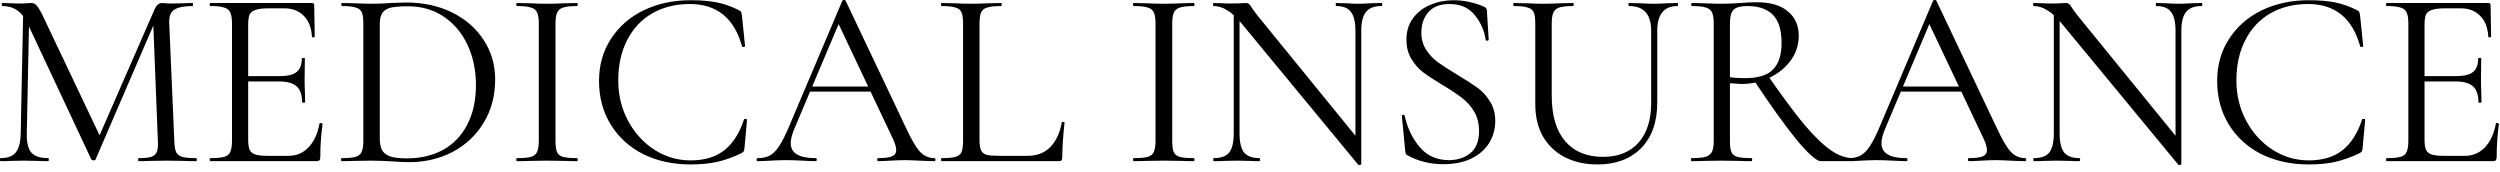 <?xml version="1.0" encoding="UTF-8"?> <svg xmlns="http://www.w3.org/2000/svg" width="247" height="17" viewBox="0 0 247 17" fill="none"><path d="M2.296 0.872L2.896 0.922L2.646 13.197C2.63 14.08 2.78 14.705 3.096 15.072C3.413 15.438 3.971 15.622 4.771 15.622C4.805 15.622 4.821 15.672 4.821 15.772C4.821 15.872 4.805 15.922 4.771 15.922C4.305 15.922 3.946 15.914 3.696 15.897L2.346 15.872L1.046 15.897C0.813 15.914 0.48 15.922 0.046 15.922C0.013 15.922 -0.004 15.872 -0.004 15.772C-0.004 15.672 0.013 15.622 0.046 15.622C0.746 15.622 1.246 15.438 1.546 15.072C1.863 14.688 2.03 14.063 2.046 13.197L2.296 0.872ZM19.371 15.622C19.421 15.622 19.446 15.672 19.446 15.772C19.446 15.872 19.421 15.922 19.371 15.922C18.855 15.922 18.446 15.914 18.146 15.897L16.421 15.872L14.821 15.897C14.555 15.914 14.18 15.922 13.696 15.922C13.663 15.922 13.646 15.872 13.646 15.772C13.646 15.672 13.663 15.622 13.696 15.622C14.263 15.622 14.68 15.58 14.946 15.497C15.23 15.397 15.413 15.23 15.496 14.997C15.596 14.764 15.63 14.397 15.596 13.897L15.121 1.822L15.946 0.672L9.446 15.747C9.413 15.813 9.346 15.847 9.246 15.847C9.163 15.847 9.088 15.813 9.021 15.747L2.746 2.372C2.463 1.755 2.113 1.305 1.696 1.022C1.296 0.739 0.805 0.597 0.221 0.597C0.188 0.597 0.171 0.547 0.171 0.447C0.171 0.347 0.188 0.297 0.221 0.297L1.146 0.322C1.313 0.339 1.546 0.347 1.846 0.347C2.146 0.347 2.396 0.339 2.596 0.322C2.813 0.305 2.98 0.297 3.096 0.297C3.313 0.297 3.488 0.38 3.621 0.547C3.771 0.697 3.98 1.047 4.246 1.597L9.946 13.597L9.171 14.897L15.271 0.922C15.455 0.505 15.705 0.297 16.021 0.297C16.105 0.297 16.221 0.305 16.371 0.322C16.538 0.339 16.755 0.347 17.021 0.347L18.196 0.322C18.38 0.305 18.655 0.297 19.021 0.297C19.055 0.297 19.071 0.347 19.071 0.447C19.071 0.547 19.055 0.597 19.021 0.597C18.171 0.597 17.563 0.722 17.196 0.972C16.846 1.205 16.688 1.655 16.721 2.322L17.221 13.897C17.238 14.414 17.296 14.789 17.396 15.022C17.513 15.255 17.713 15.414 17.996 15.497C18.28 15.58 18.738 15.622 19.371 15.622ZM20.77 15.922C20.737 15.922 20.72 15.872 20.72 15.772C20.72 15.672 20.737 15.622 20.77 15.622C21.404 15.622 21.862 15.58 22.145 15.497C22.445 15.414 22.645 15.255 22.745 15.022C22.862 14.772 22.92 14.397 22.92 13.897V2.322C22.92 1.822 22.862 1.455 22.745 1.222C22.645 0.989 22.445 0.83 22.145 0.747C21.862 0.647 21.404 0.597 20.77 0.597C20.737 0.597 20.72 0.547 20.72 0.447C20.72 0.347 20.737 0.297 20.77 0.297H30.82C30.97 0.297 31.045 0.372 31.045 0.522L31.095 3.597C31.095 3.647 31.045 3.68 30.945 3.697C30.862 3.697 30.82 3.672 30.82 3.622C30.77 2.739 30.504 2.055 30.02 1.572C29.537 1.072 28.895 0.822 28.095 0.822H26.57C25.987 0.822 25.554 0.872 25.27 0.972C24.987 1.055 24.787 1.205 24.67 1.422C24.57 1.639 24.52 1.98 24.52 2.447V13.797C24.52 14.247 24.57 14.588 24.67 14.822C24.787 15.039 24.979 15.188 25.245 15.272C25.512 15.355 25.929 15.397 26.495 15.397H28.495C29.295 15.397 29.962 15.114 30.495 14.547C31.029 13.98 31.387 13.197 31.57 12.197C31.57 12.164 31.604 12.147 31.67 12.147C31.72 12.147 31.762 12.164 31.795 12.197C31.845 12.213 31.87 12.23 31.87 12.247C31.72 13.297 31.645 14.397 31.645 15.547C31.645 15.68 31.612 15.78 31.545 15.847C31.495 15.897 31.395 15.922 31.245 15.922H20.77ZM29.845 10.097C29.845 9.364 29.662 8.839 29.295 8.522C28.945 8.205 28.354 8.047 27.52 8.047H23.77V7.522H27.595C28.395 7.522 28.962 7.389 29.295 7.122C29.645 6.855 29.82 6.405 29.82 5.772C29.82 5.739 29.87 5.722 29.97 5.722C30.07 5.722 30.12 5.739 30.12 5.772L30.095 7.797C30.095 8.28 30.104 8.647 30.12 8.897L30.145 10.097C30.145 10.13 30.095 10.147 29.995 10.147C29.895 10.147 29.845 10.13 29.845 10.097ZM40.448 16.022C39.965 16.022 39.406 15.997 38.773 15.947C38.54 15.93 38.24 15.914 37.873 15.897C37.523 15.88 37.131 15.872 36.698 15.872L34.998 15.897C34.698 15.914 34.281 15.922 33.748 15.922C33.715 15.922 33.698 15.872 33.698 15.772C33.698 15.672 33.715 15.622 33.748 15.622C34.381 15.622 34.84 15.58 35.123 15.497C35.423 15.414 35.623 15.255 35.723 15.022C35.84 14.772 35.898 14.397 35.898 13.897V2.322C35.898 1.822 35.848 1.455 35.748 1.222C35.648 0.989 35.448 0.83 35.148 0.747C34.865 0.647 34.406 0.597 33.773 0.597C33.74 0.597 33.723 0.547 33.723 0.447C33.723 0.347 33.74 0.297 33.773 0.297L35.023 0.322C35.723 0.355 36.281 0.372 36.698 0.372C37.331 0.372 37.956 0.347 38.573 0.297C39.306 0.264 39.815 0.247 40.098 0.247C41.831 0.247 43.365 0.58 44.698 1.247C46.031 1.914 47.065 2.822 47.798 3.972C48.548 5.122 48.923 6.414 48.923 7.847C48.923 9.464 48.54 10.897 47.773 12.147C47.023 13.38 45.998 14.338 44.698 15.022C43.398 15.688 41.981 16.022 40.448 16.022ZM40.198 15.647C41.531 15.647 42.715 15.372 43.748 14.822C44.781 14.255 45.581 13.43 46.148 12.347C46.731 11.247 47.023 9.93 47.023 8.397C47.023 6.947 46.748 5.63 46.198 4.447C45.648 3.264 44.865 2.33 43.848 1.647C42.831 0.964 41.656 0.622 40.323 0.622C39.606 0.622 39.048 0.664 38.648 0.747C38.265 0.83 37.981 0.997 37.798 1.247C37.615 1.497 37.523 1.872 37.523 2.372V13.622C37.523 14.122 37.59 14.514 37.723 14.797C37.873 15.08 38.14 15.297 38.523 15.447C38.923 15.58 39.481 15.647 40.198 15.647ZM54.883 13.897C54.883 14.414 54.933 14.789 55.033 15.022C55.133 15.255 55.325 15.414 55.608 15.497C55.908 15.58 56.375 15.622 57.008 15.622C57.058 15.622 57.083 15.672 57.083 15.772C57.083 15.872 57.058 15.922 57.008 15.922C56.508 15.922 56.108 15.914 55.808 15.897L54.033 15.872L52.308 15.897C52.008 15.914 51.6 15.922 51.083 15.922C51.033 15.922 51.008 15.872 51.008 15.772C51.008 15.672 51.033 15.622 51.083 15.622C51.717 15.622 52.175 15.58 52.458 15.497C52.758 15.414 52.958 15.255 53.058 15.022C53.175 14.772 53.233 14.397 53.233 13.897V2.322C53.233 1.822 53.175 1.455 53.058 1.222C52.958 0.989 52.758 0.83 52.458 0.747C52.175 0.647 51.717 0.597 51.083 0.597C51.033 0.597 51.008 0.547 51.008 0.447C51.008 0.347 51.033 0.297 51.083 0.297L52.308 0.322C53.008 0.355 53.583 0.372 54.033 0.372C54.533 0.372 55.133 0.355 55.833 0.322L57.008 0.297C57.058 0.297 57.083 0.347 57.083 0.447C57.083 0.547 57.058 0.597 57.008 0.597C56.392 0.597 55.933 0.647 55.633 0.747C55.333 0.847 55.133 1.022 55.033 1.272C54.933 1.505 54.883 1.872 54.883 2.372V13.897ZM68.234 0.022C69.284 0.022 70.167 0.097 70.884 0.247C71.601 0.397 72.317 0.655 73.034 1.022C73.151 1.089 73.217 1.147 73.234 1.197C73.251 1.247 73.276 1.372 73.309 1.572L73.609 4.547C73.609 4.597 73.559 4.63 73.459 4.647C73.376 4.647 73.326 4.622 73.309 4.572C72.542 1.789 70.826 0.397 68.159 0.397C66.759 0.397 65.517 0.705 64.434 1.322C63.367 1.939 62.542 2.822 61.959 3.972C61.376 5.105 61.084 6.43 61.084 7.947C61.084 9.397 61.409 10.73 62.059 11.947C62.709 13.147 63.576 14.097 64.659 14.797C65.759 15.497 66.951 15.847 68.234 15.847C69.601 15.847 70.709 15.514 71.559 14.847C72.409 14.18 73.059 13.164 73.509 11.797C73.509 11.764 73.551 11.747 73.634 11.747C73.751 11.747 73.809 11.772 73.809 11.822L73.559 14.572C73.542 14.772 73.517 14.897 73.484 14.947C73.451 14.997 73.384 15.055 73.284 15.122C72.417 15.539 71.601 15.83 70.834 15.997C70.084 16.163 69.217 16.247 68.234 16.247C66.484 16.247 64.917 15.905 63.534 15.222C62.167 14.522 61.101 13.547 60.334 12.297C59.567 11.047 59.184 9.614 59.184 7.997C59.184 6.43 59.576 5.047 60.359 3.847C61.142 2.63 62.217 1.689 63.584 1.022C64.967 0.355 66.517 0.022 68.234 0.022ZM79.948 8.547H86.573L86.748 9.047H79.698L79.948 8.547ZM92.323 15.622C92.389 15.622 92.423 15.672 92.423 15.772C92.423 15.872 92.389 15.922 92.323 15.922C92.006 15.922 91.514 15.905 90.848 15.872C90.181 15.838 89.698 15.822 89.398 15.822C89.031 15.822 88.564 15.838 87.998 15.872C87.464 15.905 87.056 15.922 86.773 15.922C86.706 15.922 86.673 15.872 86.673 15.772C86.673 15.672 86.706 15.622 86.773 15.622C87.406 15.622 87.856 15.563 88.123 15.447C88.406 15.33 88.548 15.122 88.548 14.822C88.548 14.572 88.448 14.222 88.248 13.772L82.698 2.047L83.323 1.272L78.473 12.747C78.239 13.313 78.123 13.78 78.123 14.147C78.123 15.13 78.939 15.622 80.573 15.622C80.656 15.622 80.698 15.672 80.698 15.772C80.698 15.872 80.656 15.922 80.573 15.922C80.273 15.922 79.839 15.905 79.273 15.872C78.639 15.838 78.089 15.822 77.623 15.822C77.189 15.822 76.689 15.838 76.123 15.872C75.623 15.905 75.206 15.922 74.873 15.922C74.789 15.922 74.748 15.872 74.748 15.772C74.748 15.672 74.789 15.622 74.873 15.622C75.339 15.622 75.731 15.539 76.048 15.372C76.381 15.188 76.689 14.88 76.973 14.447C77.273 13.997 77.598 13.355 77.948 12.522L83.223 0.072C83.256 0.022 83.314 -0.003 83.398 -0.003C83.481 -0.003 83.531 0.022 83.548 0.072L89.448 12.497C90.014 13.73 90.498 14.563 90.898 14.997C91.298 15.414 91.773 15.622 92.323 15.622ZM96.776 13.797C96.776 14.28 96.826 14.63 96.926 14.847C97.026 15.063 97.21 15.213 97.476 15.297C97.743 15.364 98.176 15.397 98.776 15.397H101.501C102.451 15.397 103.21 15.105 103.776 14.522C104.343 13.938 104.718 13.13 104.901 12.097C104.901 12.047 104.943 12.03 105.026 12.047C105.126 12.047 105.176 12.072 105.176 12.122C105.026 13.505 104.951 14.647 104.951 15.547C104.951 15.68 104.926 15.78 104.876 15.847C104.826 15.897 104.726 15.922 104.576 15.922H93.026C92.993 15.922 92.976 15.872 92.976 15.772C92.976 15.672 92.993 15.622 93.026 15.622C93.66 15.622 94.118 15.58 94.401 15.497C94.701 15.414 94.901 15.255 95.001 15.022C95.101 14.772 95.151 14.397 95.151 13.897V2.322C95.151 1.822 95.101 1.455 95.001 1.222C94.901 0.989 94.701 0.83 94.401 0.747C94.118 0.647 93.66 0.597 93.026 0.597C92.993 0.597 92.976 0.547 92.976 0.447C92.976 0.347 92.993 0.297 93.026 0.297L94.251 0.322C94.951 0.355 95.518 0.372 95.951 0.372C96.418 0.372 97.001 0.355 97.701 0.322L98.901 0.297C98.951 0.297 98.976 0.347 98.976 0.447C98.976 0.547 98.951 0.597 98.901 0.597C98.285 0.597 97.826 0.647 97.526 0.747C97.226 0.83 97.026 0.997 96.926 1.247C96.826 1.48 96.776 1.847 96.776 2.347V13.797ZM115.816 13.897C115.816 14.414 115.866 14.789 115.966 15.022C116.066 15.255 116.257 15.414 116.541 15.497C116.841 15.58 117.307 15.622 117.941 15.622C117.991 15.622 118.016 15.672 118.016 15.772C118.016 15.872 117.991 15.922 117.941 15.922C117.441 15.922 117.041 15.914 116.741 15.897L114.966 15.872L113.241 15.897C112.941 15.914 112.532 15.922 112.016 15.922C111.966 15.922 111.941 15.872 111.941 15.772C111.941 15.672 111.966 15.622 112.016 15.622C112.649 15.622 113.107 15.58 113.391 15.497C113.691 15.414 113.891 15.255 113.991 15.022C114.107 14.772 114.166 14.397 114.166 13.897V2.322C114.166 1.822 114.107 1.455 113.991 1.222C113.891 0.989 113.691 0.83 113.391 0.747C113.107 0.647 112.649 0.597 112.016 0.597C111.966 0.597 111.941 0.547 111.941 0.447C111.941 0.347 111.966 0.297 112.016 0.297L113.241 0.322C113.941 0.355 114.516 0.372 114.966 0.372C115.466 0.372 116.066 0.355 116.766 0.322L117.941 0.297C117.991 0.297 118.016 0.347 118.016 0.447C118.016 0.547 117.991 0.597 117.941 0.597C117.324 0.597 116.866 0.647 116.566 0.747C116.266 0.847 116.066 1.022 115.966 1.272C115.866 1.505 115.816 1.872 115.816 2.372V13.897ZM121.892 0.872L122.467 0.922V13.197C122.467 14.063 122.617 14.688 122.917 15.072C123.233 15.438 123.733 15.622 124.417 15.622C124.467 15.622 124.492 15.672 124.492 15.772C124.492 15.872 124.467 15.922 124.417 15.922C124 15.922 123.683 15.914 123.467 15.897L122.217 15.872L120.942 15.897C120.708 15.914 120.367 15.922 119.917 15.922C119.883 15.922 119.867 15.872 119.867 15.772C119.867 15.672 119.883 15.622 119.917 15.622C120.633 15.622 121.142 15.438 121.442 15.072C121.742 14.688 121.892 14.063 121.892 13.197V0.872ZM134.492 16.222C134.492 16.255 134.45 16.28 134.367 16.297C134.283 16.314 134.225 16.305 134.192 16.272L122.692 2.347C122.158 1.697 121.667 1.247 121.217 0.997C120.783 0.73 120.35 0.597 119.917 0.597C119.867 0.597 119.842 0.547 119.842 0.447C119.842 0.347 119.867 0.297 119.917 0.297L120.842 0.322C121.042 0.339 121.317 0.347 121.667 0.347C122.033 0.347 122.333 0.339 122.567 0.322C122.8 0.305 122.983 0.297 123.117 0.297C123.233 0.297 123.325 0.33 123.392 0.397C123.475 0.447 123.567 0.564 123.667 0.747C123.867 1.047 124.075 1.33 124.292 1.597L134.292 13.872L134.492 16.222ZM134.492 16.222L133.917 15.447V3.047C133.917 2.18 133.767 1.555 133.467 1.172C133.183 0.789 132.7 0.597 132.017 0.597C131.983 0.597 131.967 0.547 131.967 0.447C131.967 0.347 131.983 0.297 132.017 0.297L132.992 0.322C133.492 0.355 133.9 0.372 134.217 0.372C134.517 0.372 134.933 0.355 135.467 0.322L136.492 0.297C136.542 0.297 136.567 0.347 136.567 0.447C136.567 0.547 136.542 0.597 136.492 0.597C135.792 0.597 135.283 0.789 134.967 1.172C134.65 1.555 134.492 2.18 134.492 3.047V16.222ZM140.431 3.222C140.431 3.872 140.589 4.439 140.906 4.922C141.222 5.405 141.606 5.814 142.056 6.147C142.506 6.464 143.139 6.872 143.956 7.372C144.822 7.889 145.497 8.322 145.981 8.672C146.464 9.022 146.872 9.472 147.206 10.022C147.556 10.555 147.731 11.197 147.731 11.947C147.731 12.747 147.531 13.472 147.131 14.122C146.731 14.772 146.139 15.289 145.356 15.672C144.589 16.038 143.664 16.222 142.581 16.222C141.297 16.222 140.122 15.93 139.056 15.347C138.972 15.297 138.914 15.239 138.881 15.172C138.864 15.105 138.847 15.005 138.831 14.872L138.506 11.472C138.489 11.405 138.522 11.364 138.606 11.347C138.706 11.33 138.764 11.355 138.781 11.422C139.031 12.605 139.522 13.639 140.256 14.522C140.989 15.389 141.956 15.822 143.156 15.822C143.989 15.822 144.689 15.597 145.256 15.147C145.839 14.68 146.131 13.947 146.131 12.947C146.131 12.197 145.964 11.547 145.631 10.997C145.297 10.447 144.889 9.997 144.406 9.647C143.939 9.28 143.297 8.855 142.481 8.372C141.681 7.889 141.047 7.472 140.581 7.122C140.131 6.772 139.747 6.33 139.431 5.797C139.114 5.264 138.956 4.639 138.956 3.922C138.956 3.089 139.172 2.38 139.606 1.797C140.056 1.197 140.631 0.755 141.331 0.472C142.047 0.172 142.806 0.022 143.606 0.022C144.589 0.022 145.564 0.222 146.531 0.622C146.781 0.705 146.906 0.847 146.906 1.047L147.081 3.897C147.081 3.98 147.031 4.022 146.931 4.022C146.847 4.022 146.797 3.989 146.781 3.922C146.664 3.055 146.314 2.255 145.731 1.522C145.147 0.772 144.306 0.397 143.206 0.397C142.272 0.397 141.572 0.672 141.106 1.222C140.656 1.755 140.431 2.422 140.431 3.222ZM163.136 3.047C163.136 1.414 162.411 0.597 160.961 0.597C160.911 0.597 160.886 0.547 160.886 0.447C160.886 0.347 160.911 0.297 160.961 0.297L162.036 0.322C162.636 0.355 163.111 0.372 163.461 0.372C163.744 0.372 164.153 0.355 164.686 0.322L165.736 0.297C165.769 0.297 165.786 0.347 165.786 0.447C165.786 0.547 165.769 0.597 165.736 0.597C164.403 0.597 163.736 1.414 163.736 3.047V10.147C163.736 12.063 163.203 13.563 162.136 14.647C161.069 15.713 159.636 16.247 157.836 16.247C156.603 16.247 155.519 16.005 154.586 15.522C153.669 15.039 152.953 14.355 152.436 13.472C151.936 12.572 151.686 11.522 151.686 10.322V2.322C151.686 1.822 151.636 1.455 151.536 1.222C151.436 0.989 151.236 0.83 150.936 0.747C150.653 0.647 150.194 0.597 149.561 0.597C149.528 0.597 149.511 0.547 149.511 0.447C149.511 0.347 149.528 0.297 149.561 0.297L150.786 0.322C151.486 0.355 152.053 0.372 152.486 0.372C152.936 0.372 153.528 0.355 154.261 0.322L155.411 0.297C155.461 0.297 155.486 0.347 155.486 0.447C155.486 0.547 155.461 0.597 155.411 0.597C154.794 0.597 154.336 0.647 154.036 0.747C153.753 0.847 153.561 1.022 153.461 1.272C153.361 1.505 153.311 1.872 153.311 2.372V9.447C153.311 11.414 153.753 12.914 154.636 13.947C155.519 14.98 156.769 15.497 158.386 15.497C159.886 15.497 161.053 15.03 161.886 14.097C162.719 13.147 163.136 11.838 163.136 10.172V3.047ZM179.892 15.922C179.475 15.922 178.675 15.213 177.492 13.797C176.325 12.364 174.917 10.397 173.267 7.897L174.667 7.472C176.117 9.555 177.325 11.18 178.292 12.347C179.275 13.497 180.142 14.33 180.892 14.847C181.642 15.364 182.375 15.622 183.092 15.622C183.142 15.622 183.167 15.672 183.167 15.772C183.167 15.872 183.142 15.922 183.092 15.922H179.892ZM173.592 0.222C174.909 0.222 175.925 0.522 176.642 1.122C177.359 1.722 177.717 2.522 177.717 3.522C177.717 4.405 177.459 5.214 176.942 5.947C176.425 6.664 175.725 7.239 174.842 7.672C173.975 8.089 173.042 8.297 172.042 8.297C171.942 8.297 171.567 8.272 170.917 8.222V13.897C170.917 14.414 170.967 14.789 171.067 15.022C171.167 15.255 171.359 15.414 171.642 15.497C171.942 15.58 172.409 15.622 173.042 15.622C173.092 15.622 173.117 15.672 173.117 15.772C173.117 15.872 173.092 15.922 173.042 15.922C172.525 15.922 172.117 15.914 171.817 15.897L170.092 15.872L168.392 15.897C168.092 15.914 167.667 15.922 167.117 15.922C167.084 15.922 167.067 15.872 167.067 15.772C167.067 15.672 167.084 15.622 167.117 15.622C167.75 15.622 168.217 15.58 168.517 15.497C168.817 15.397 169.025 15.23 169.142 14.997C169.259 14.764 169.317 14.397 169.317 13.897V2.322C169.317 1.822 169.259 1.455 169.142 1.222C169.042 0.989 168.842 0.83 168.542 0.747C168.259 0.647 167.8 0.597 167.167 0.597C167.117 0.597 167.092 0.547 167.092 0.447C167.092 0.347 167.117 0.297 167.167 0.297L168.392 0.322C169.092 0.355 169.659 0.372 170.092 0.372C170.459 0.372 170.8 0.364 171.117 0.347C171.434 0.33 171.7 0.314 171.917 0.297C172.55 0.247 173.109 0.222 173.592 0.222ZM176.017 4.247C176.017 2.947 175.725 2.014 175.142 1.447C174.575 0.88 173.742 0.597 172.642 0.597C171.992 0.597 171.542 0.714 171.292 0.947C171.042 1.18 170.917 1.655 170.917 2.372V7.622C171.317 7.689 171.809 7.722 172.392 7.722C173.692 7.722 174.617 7.439 175.167 6.872C175.734 6.305 176.017 5.43 176.017 4.247ZM187.713 8.547H194.338L194.513 9.047H187.463L187.713 8.547ZM200.088 15.622C200.155 15.622 200.188 15.672 200.188 15.772C200.188 15.872 200.155 15.922 200.088 15.922C199.772 15.922 199.28 15.905 198.613 15.872C197.947 15.838 197.463 15.822 197.163 15.822C196.797 15.822 196.33 15.838 195.763 15.872C195.23 15.905 194.822 15.922 194.538 15.922C194.472 15.922 194.438 15.872 194.438 15.772C194.438 15.672 194.472 15.622 194.538 15.622C195.172 15.622 195.622 15.563 195.888 15.447C196.172 15.33 196.313 15.122 196.313 14.822C196.313 14.572 196.213 14.222 196.013 13.772L190.463 2.047L191.088 1.272L186.238 12.747C186.005 13.313 185.888 13.78 185.888 14.147C185.888 15.13 186.705 15.622 188.338 15.622C188.422 15.622 188.463 15.672 188.463 15.772C188.463 15.872 188.422 15.922 188.338 15.922C188.038 15.922 187.605 15.905 187.038 15.872C186.405 15.838 185.855 15.822 185.388 15.822C184.955 15.822 184.455 15.838 183.888 15.872C183.388 15.905 182.972 15.922 182.638 15.922C182.555 15.922 182.513 15.872 182.513 15.772C182.513 15.672 182.555 15.622 182.638 15.622C183.105 15.622 183.497 15.539 183.813 15.372C184.147 15.188 184.455 14.88 184.738 14.447C185.038 13.997 185.363 13.355 185.713 12.522L190.988 0.072C191.022 0.022 191.08 -0.003 191.163 -0.003C191.247 -0.003 191.297 0.022 191.313 0.072L197.213 12.497C197.78 13.73 198.263 14.563 198.663 14.997C199.063 15.414 199.538 15.622 200.088 15.622ZM202.917 0.872L203.492 0.922V13.197C203.492 14.063 203.642 14.688 203.942 15.072C204.259 15.438 204.759 15.622 205.442 15.622C205.492 15.622 205.517 15.672 205.517 15.772C205.517 15.872 205.492 15.922 205.442 15.922C205.025 15.922 204.709 15.914 204.492 15.897L203.242 15.872L201.967 15.897C201.734 15.914 201.392 15.922 200.942 15.922C200.909 15.922 200.892 15.872 200.892 15.772C200.892 15.672 200.909 15.622 200.942 15.622C201.659 15.622 202.167 15.438 202.467 15.072C202.767 14.688 202.917 14.063 202.917 13.197V0.872ZM215.517 16.222C215.517 16.255 215.475 16.28 215.392 16.297C215.309 16.314 215.25 16.305 215.217 16.272L203.717 2.347C203.184 1.697 202.692 1.247 202.242 0.997C201.809 0.73 201.375 0.597 200.942 0.597C200.892 0.597 200.867 0.547 200.867 0.447C200.867 0.347 200.892 0.297 200.942 0.297L201.867 0.322C202.067 0.339 202.342 0.347 202.692 0.347C203.059 0.347 203.359 0.339 203.592 0.322C203.825 0.305 204.009 0.297 204.142 0.297C204.259 0.297 204.35 0.33 204.417 0.397C204.5 0.447 204.592 0.564 204.692 0.747C204.892 1.047 205.1 1.33 205.317 1.597L215.317 13.872L215.517 16.222ZM215.517 16.222L214.942 15.447V3.047C214.942 2.18 214.792 1.555 214.492 1.172C214.209 0.789 213.725 0.597 213.042 0.597C213.009 0.597 212.992 0.547 212.992 0.447C212.992 0.347 213.009 0.297 213.042 0.297L214.017 0.322C214.517 0.355 214.925 0.372 215.242 0.372C215.542 0.372 215.959 0.355 216.492 0.322L217.517 0.297C217.567 0.297 217.592 0.347 217.592 0.447C217.592 0.547 217.567 0.597 217.517 0.597C216.817 0.597 216.309 0.789 215.992 1.172C215.675 1.555 215.517 2.18 215.517 3.047V16.222ZM228.106 0.022C229.156 0.022 230.039 0.097 230.756 0.247C231.473 0.397 232.189 0.655 232.906 1.022C233.023 1.089 233.089 1.147 233.106 1.197C233.123 1.247 233.148 1.372 233.181 1.572L233.481 4.547C233.481 4.597 233.431 4.63 233.331 4.647C233.248 4.647 233.198 4.622 233.181 4.572C232.414 1.789 230.698 0.397 228.031 0.397C226.631 0.397 225.389 0.705 224.306 1.322C223.239 1.939 222.414 2.822 221.831 3.972C221.248 5.105 220.956 6.43 220.956 7.947C220.956 9.397 221.281 10.73 221.931 11.947C222.581 13.147 223.448 14.097 224.531 14.797C225.631 15.497 226.823 15.847 228.106 15.847C229.473 15.847 230.581 15.514 231.431 14.847C232.281 14.18 232.931 13.164 233.381 11.797C233.381 11.764 233.423 11.747 233.506 11.747C233.623 11.747 233.681 11.772 233.681 11.822L233.431 14.572C233.414 14.772 233.389 14.897 233.356 14.947C233.323 14.997 233.256 15.055 233.156 15.122C232.289 15.539 231.473 15.83 230.706 15.997C229.956 16.163 229.089 16.247 228.106 16.247C226.356 16.247 224.789 15.905 223.406 15.222C222.039 14.522 220.973 13.547 220.206 12.297C219.439 11.047 219.056 9.614 219.056 7.997C219.056 6.43 219.448 5.047 220.231 3.847C221.014 2.63 222.089 1.689 223.456 1.022C224.839 0.355 226.389 0.022 228.106 0.022ZM235.795 15.922C235.761 15.922 235.745 15.872 235.745 15.772C235.745 15.672 235.761 15.622 235.795 15.622C236.428 15.622 236.886 15.58 237.17 15.497C237.47 15.414 237.67 15.255 237.77 15.022C237.886 14.772 237.945 14.397 237.945 13.897V2.322C237.945 1.822 237.886 1.455 237.77 1.222C237.67 0.989 237.47 0.83 237.17 0.747C236.886 0.647 236.428 0.597 235.795 0.597C235.761 0.597 235.745 0.547 235.745 0.447C235.745 0.347 235.761 0.297 235.795 0.297H245.845C245.995 0.297 246.07 0.372 246.07 0.522L246.12 3.597C246.12 3.647 246.07 3.68 245.97 3.697C245.886 3.697 245.845 3.672 245.845 3.622C245.795 2.739 245.528 2.055 245.045 1.572C244.561 1.072 243.92 0.822 243.12 0.822H241.595C241.011 0.822 240.578 0.872 240.295 0.972C240.011 1.055 239.811 1.205 239.695 1.422C239.595 1.639 239.545 1.98 239.545 2.447V13.797C239.545 14.247 239.595 14.588 239.695 14.822C239.811 15.039 240.003 15.188 240.27 15.272C240.536 15.355 240.953 15.397 241.52 15.397H243.52C244.32 15.397 244.986 15.114 245.52 14.547C246.053 13.98 246.411 13.197 246.595 12.197C246.595 12.164 246.628 12.147 246.695 12.147C246.745 12.147 246.786 12.164 246.82 12.197C246.87 12.213 246.895 12.23 246.895 12.247C246.745 13.297 246.67 14.397 246.67 15.547C246.67 15.68 246.636 15.78 246.57 15.847C246.52 15.897 246.42 15.922 246.27 15.922H235.795ZM244.87 10.097C244.87 9.364 244.686 8.839 244.32 8.522C243.97 8.205 243.378 8.047 242.545 8.047H238.795V7.522H242.62C243.42 7.522 243.986 7.389 244.32 7.122C244.67 6.855 244.845 6.405 244.845 5.772C244.845 5.739 244.895 5.722 244.995 5.722C245.095 5.722 245.145 5.739 245.145 5.772L245.12 7.797C245.12 8.28 245.128 8.647 245.145 8.897L245.17 10.097C245.17 10.13 245.12 10.147 245.02 10.147C244.92 10.147 244.87 10.13 244.87 10.097Z" fill="black"></path></svg> 